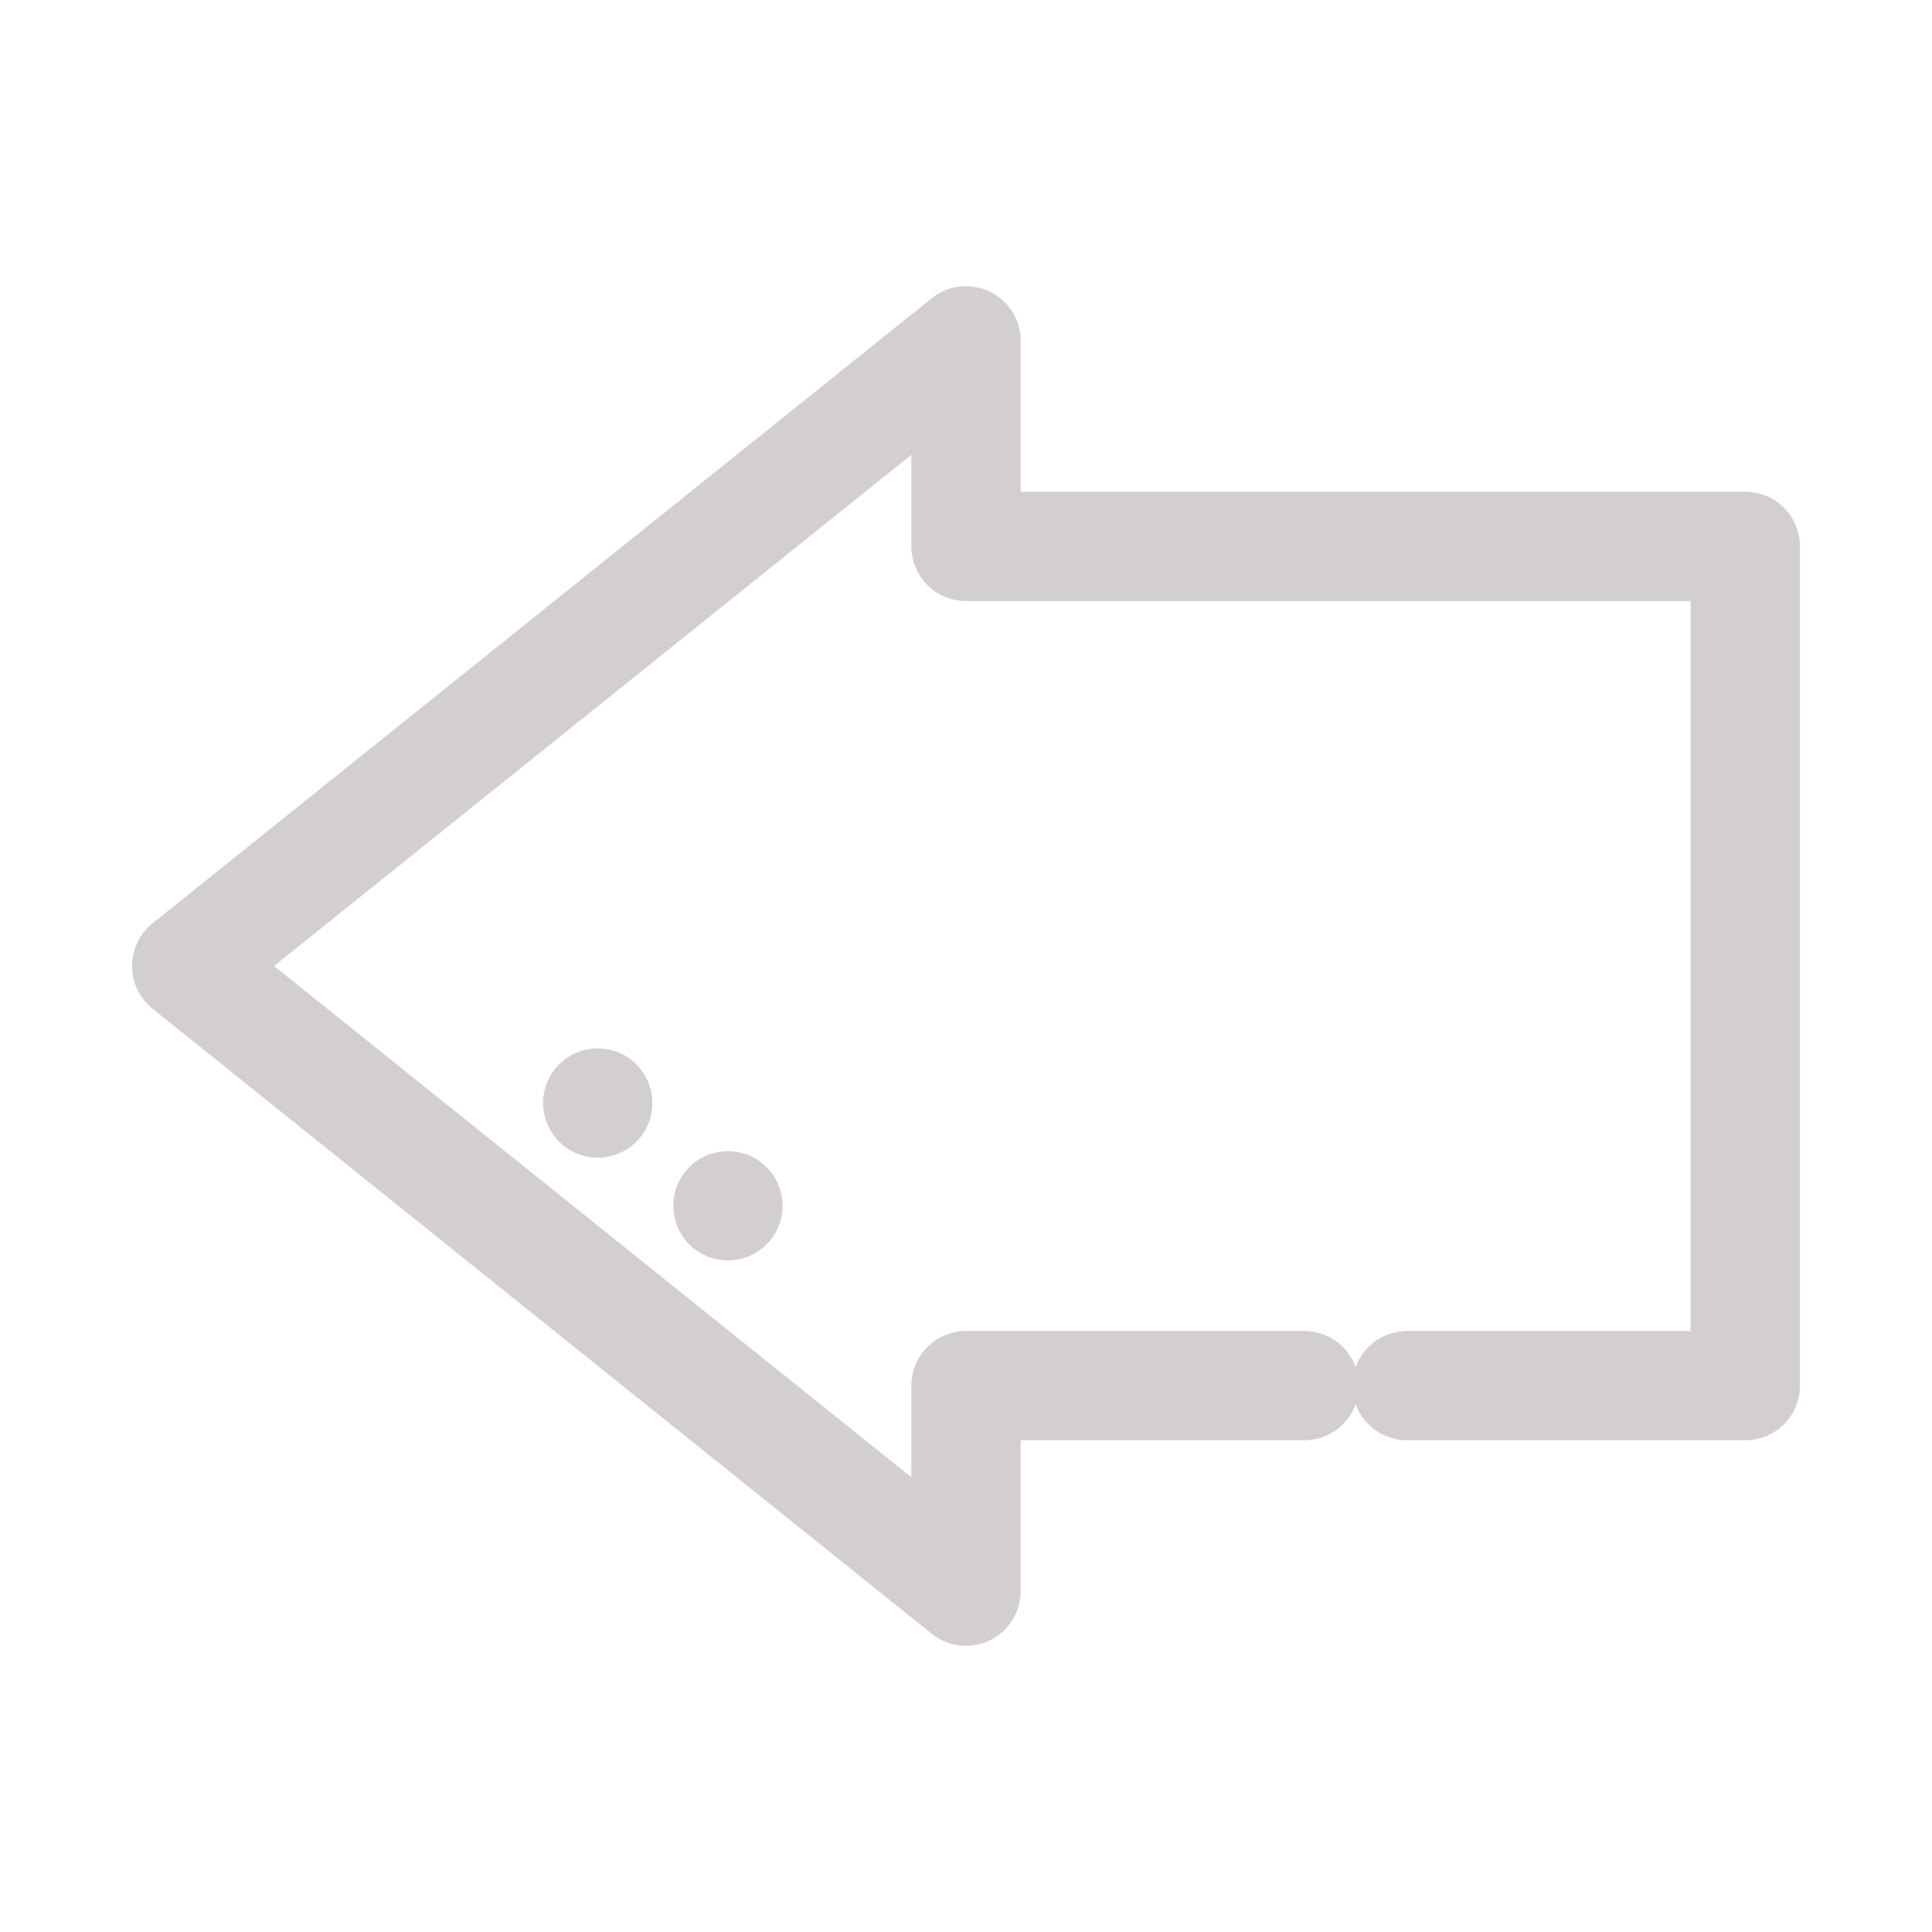 <svg fill="#d3cfcf" height="200px" width="200px" version="1.1" id="Layer_1" xmlns="http://www.w3.org/2000/svg" xmlns:xlink="http://www.w3.org/1999/xlink" viewBox="-51.2 -51.2 614.40 614.40" xml:space="preserve" stroke="#d3cfcf" stroke-width="18.432"><g id="SVGRepo_bgCarrier" stroke-width="0"></g><g id="SVGRepo_tracerCarrier" stroke-linecap="round" stroke-linejoin="round" stroke="#CCCCCC" stroke-width="1.024"></g><g id="SVGRepo_iconCarrier"> <g> <g> <circle cx="180.289" cy="332.256" r="8.17"></circle> </g> </g> <g> <g> <circle cx="138.894" cy="299.575" r="8.17"></circle> </g> </g> <g> <g> <path d="M503.83,114.383H264.17V57.192c0-3.143-1.802-6.007-4.636-7.366c-2.833-1.361-6.196-0.974-8.646,0.993L3.058,249.628 C1.124,251.178,0,253.522,0,256c0,2.478,1.124,4.823,3.058,6.373l247.83,198.808c1.478,1.186,3.288,1.797,5.113,1.797 c1.202,0,2.409-0.265,3.533-0.804c2.835-1.359,4.636-4.223,4.636-7.366v-57.192h99.404c4.513,0,8.17-3.658,8.17-8.17 c0-4.512-3.657-8.17-8.17-8.17H256c-4.512,0-8.17,3.658-8.17,8.17v48.334L21.227,256L247.83,74.221v48.333 c0,4.512,3.658,8.17,8.17,8.17h239.66v250.553h-99.404c-4.513,0-8.17,3.658-8.17,8.17c0,4.512,3.657,8.17,8.17,8.17H503.83 c4.513,0,8.17-3.658,8.17-8.17V122.554C512,118.041,508.343,114.383,503.83,114.383z"></path> </g> </g> </g></svg>